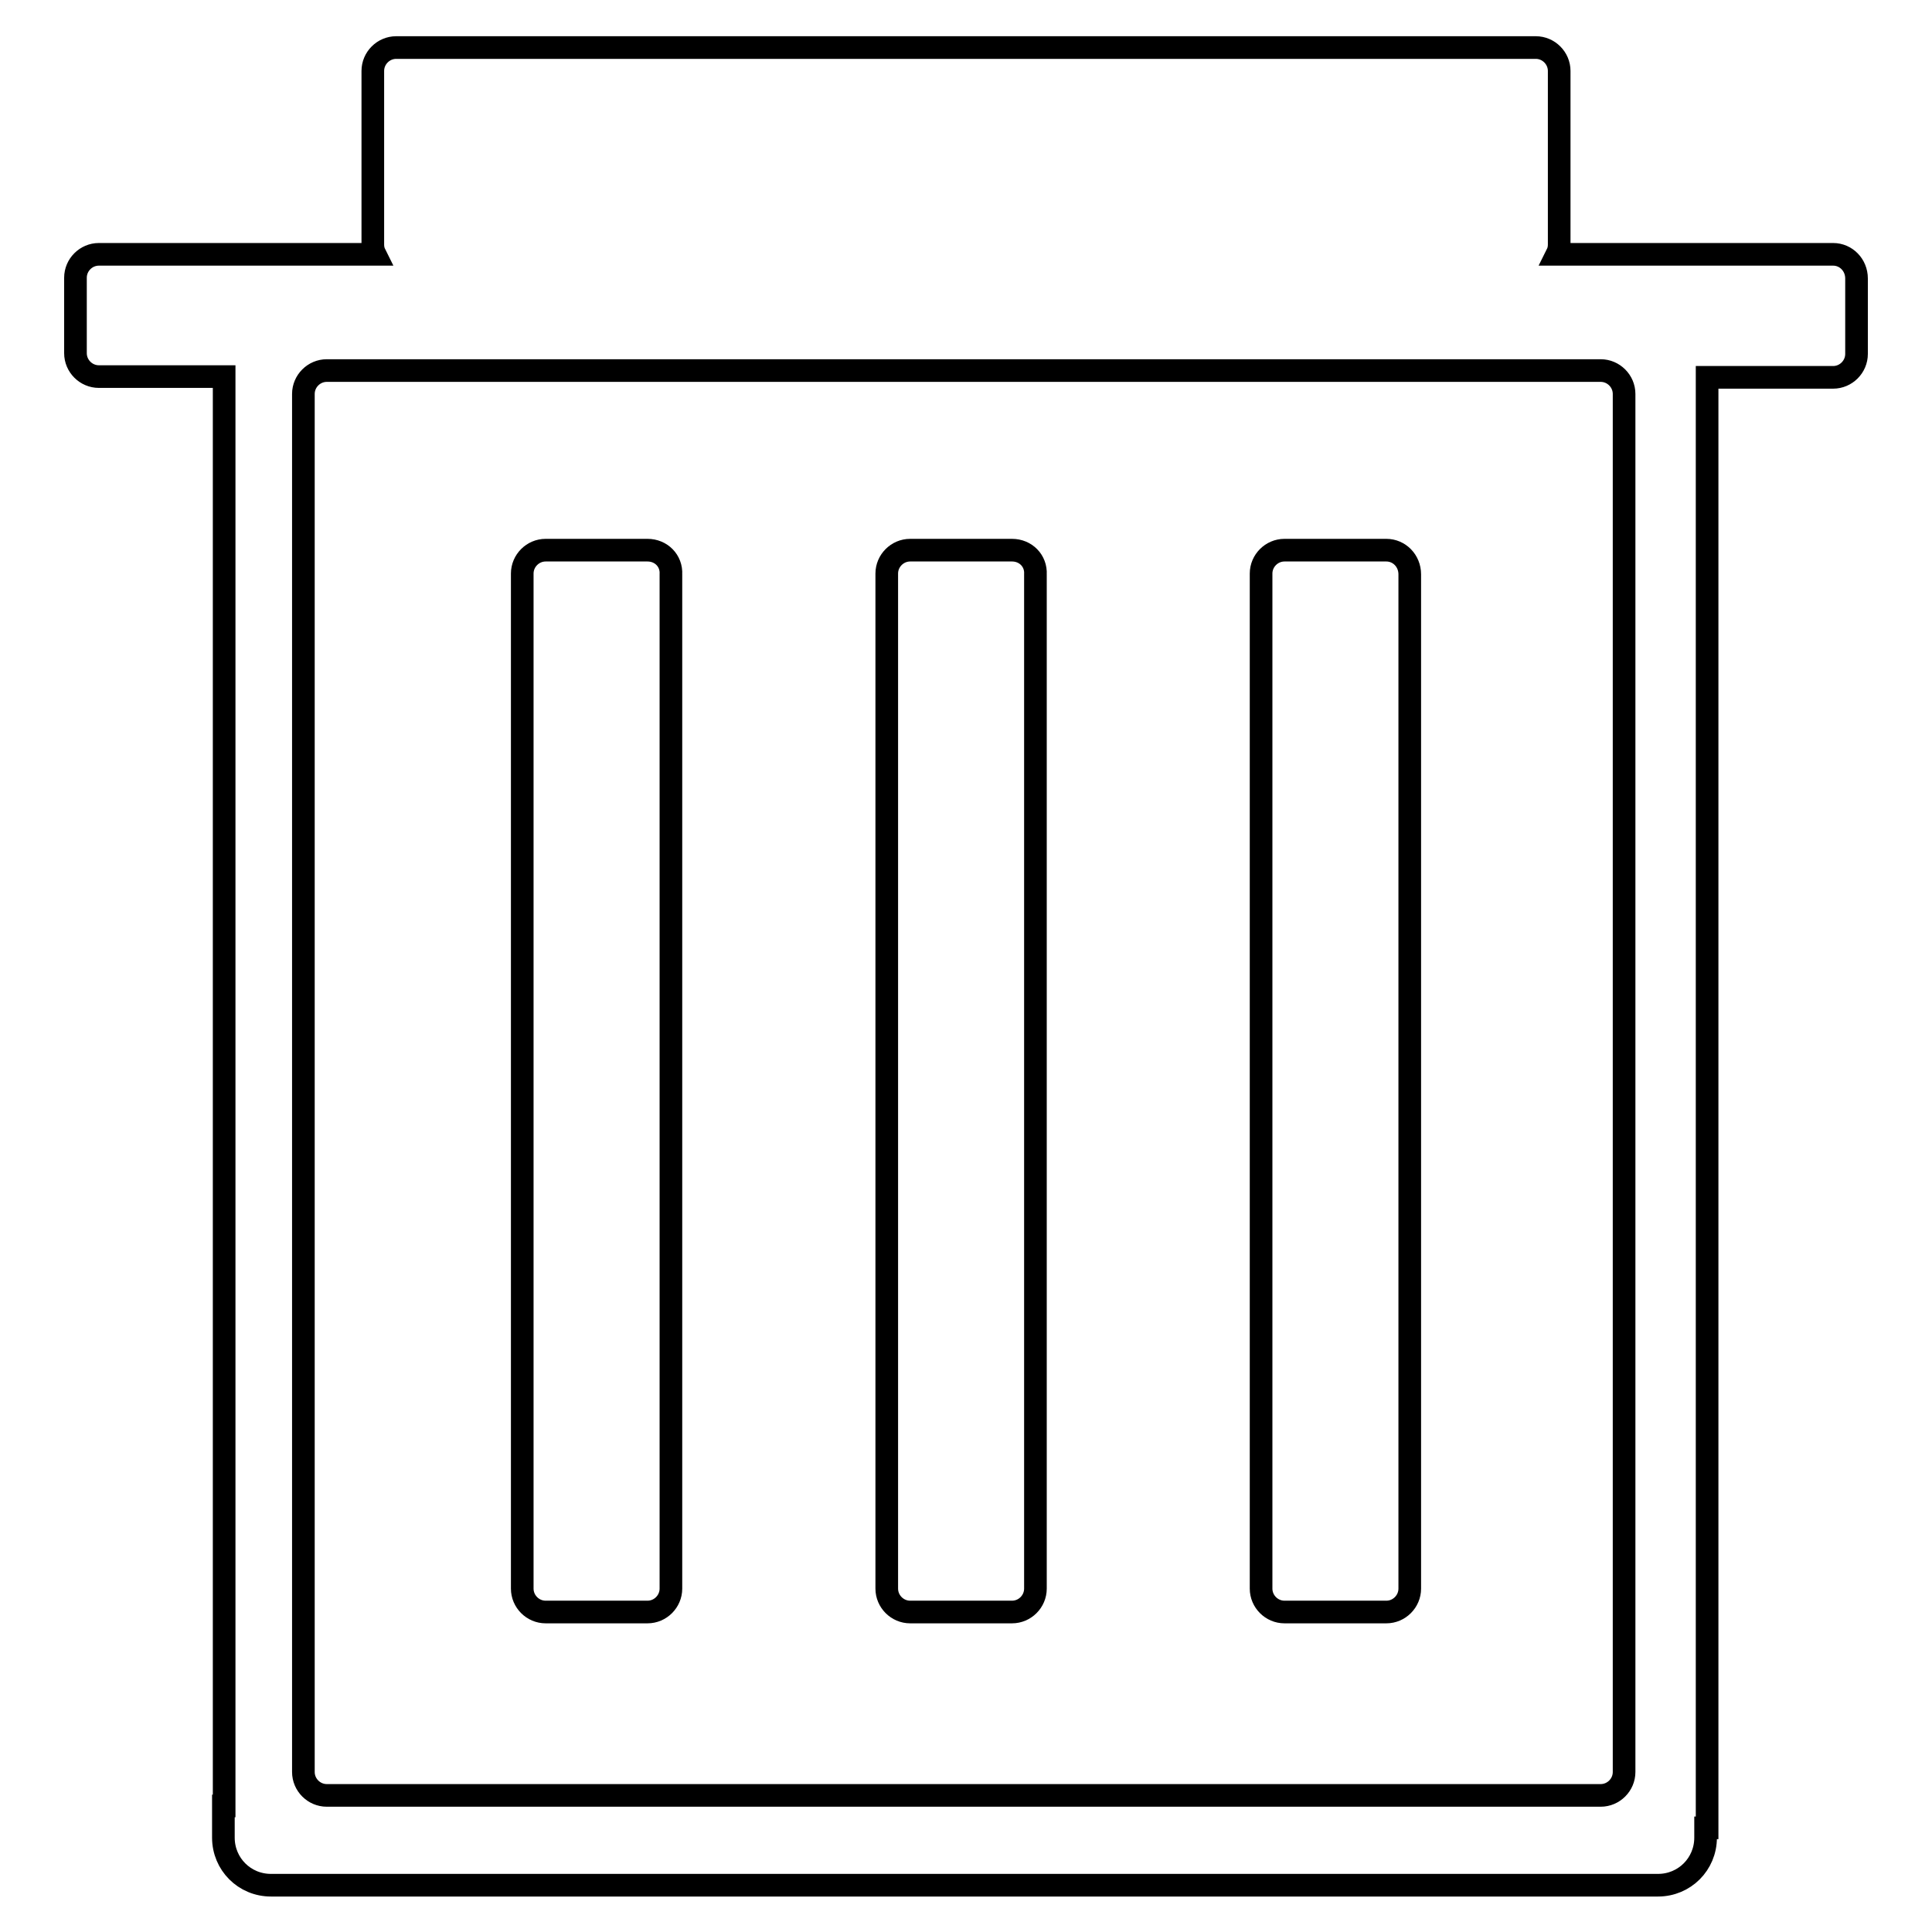 <?xml version="1.0" encoding="utf-8"?>
<!-- Svg Vector Icons : http://www.onlinewebfonts.com/icon -->
<!DOCTYPE svg PUBLIC "-//W3C//DTD SVG 1.1//EN" "http://www.w3.org/Graphics/SVG/1.1/DTD/svg11.dtd">
<svg version="1.1" xmlns="http://www.w3.org/2000/svg" xmlns:xlink="http://www.w3.org/1999/xlink" x="0px" y="0px" viewBox="0 0 256 256" enable-background="new 0 0 256 256" xml:space="preserve">
<g><g><path stroke-width="3" fill-opacity="0" stroke="#000000"  d="M85.8,72.9H72.3c-1.7,0-3.1,1.4-3.1,3.1v134.5c0,1.7,1.4,3.1,3.1,3.1h13.5c1.7,0,3.1-1.4,3.1-3.1V76.1C89,74.3,87.6,72.9,85.8,72.9z"/><path stroke-width="3" fill-opacity="0" stroke="#000000"  d="M134.1,72.9h-13.5c-1.7,0-3.1,1.4-3.1,3.1v134.5c0,1.7,1.4,3.1,3.1,3.1h13.5c1.7,0,3.1-1.4,3.1-3.1V76.1C137.3,74.3,135.9,72.9,134.1,72.9z"/><path stroke-width="3" fill-opacity="0" stroke="#000000"  d="M183.7,72.9h-13.5c-1.7,0-3.1,1.4-3.1,3.1v134.5c0,1.7,1.4,3.1,3.1,3.1h13.5c1.7,0,3.1-1.4,3.1-3.1V76.1C186.8,74.3,185.4,72.9,183.7,72.9z"/><path stroke-width="3" fill-opacity="0" stroke="#000000"  d="M242.9,33.7h-36.6c0.2-0.4,0.3-0.8,0.3-1.3v-23c0-1.7-1.4-3.1-3.1-3.1h-151c-1.7,0-3.1,1.4-3.1,3.1v23c0,0.5,0.1,0.9,0.3,1.3H13.1c-1.7,0-3.1,1.4-3.1,3.1v10c0,1.7,1.4,3.1,3.1,3.1h16.6v189.4h-0.1v4.2c0,3.5,2.8,6.3,6.3,6.3h183.8c3.5,0,6.3-2.8,6.3-6.3v-1.3h0.2V50h16.7c1.7,0,3.1-1.4,3.1-3.1v-10C246,35.1,244.6,33.7,242.9,33.7z M215.2,234.8c0,1.7-1.4,3.1-3.1,3.1H43.3c-1.7,0-3.1-1.4-3.1-3.1V52.2c0-1.7,1.4-3.1,3.1-3.1h168.8c1.7,0,3.1,1.4,3.1,3.1L215.2,234.8L215.2,234.8z"/></g></g>
</svg>
